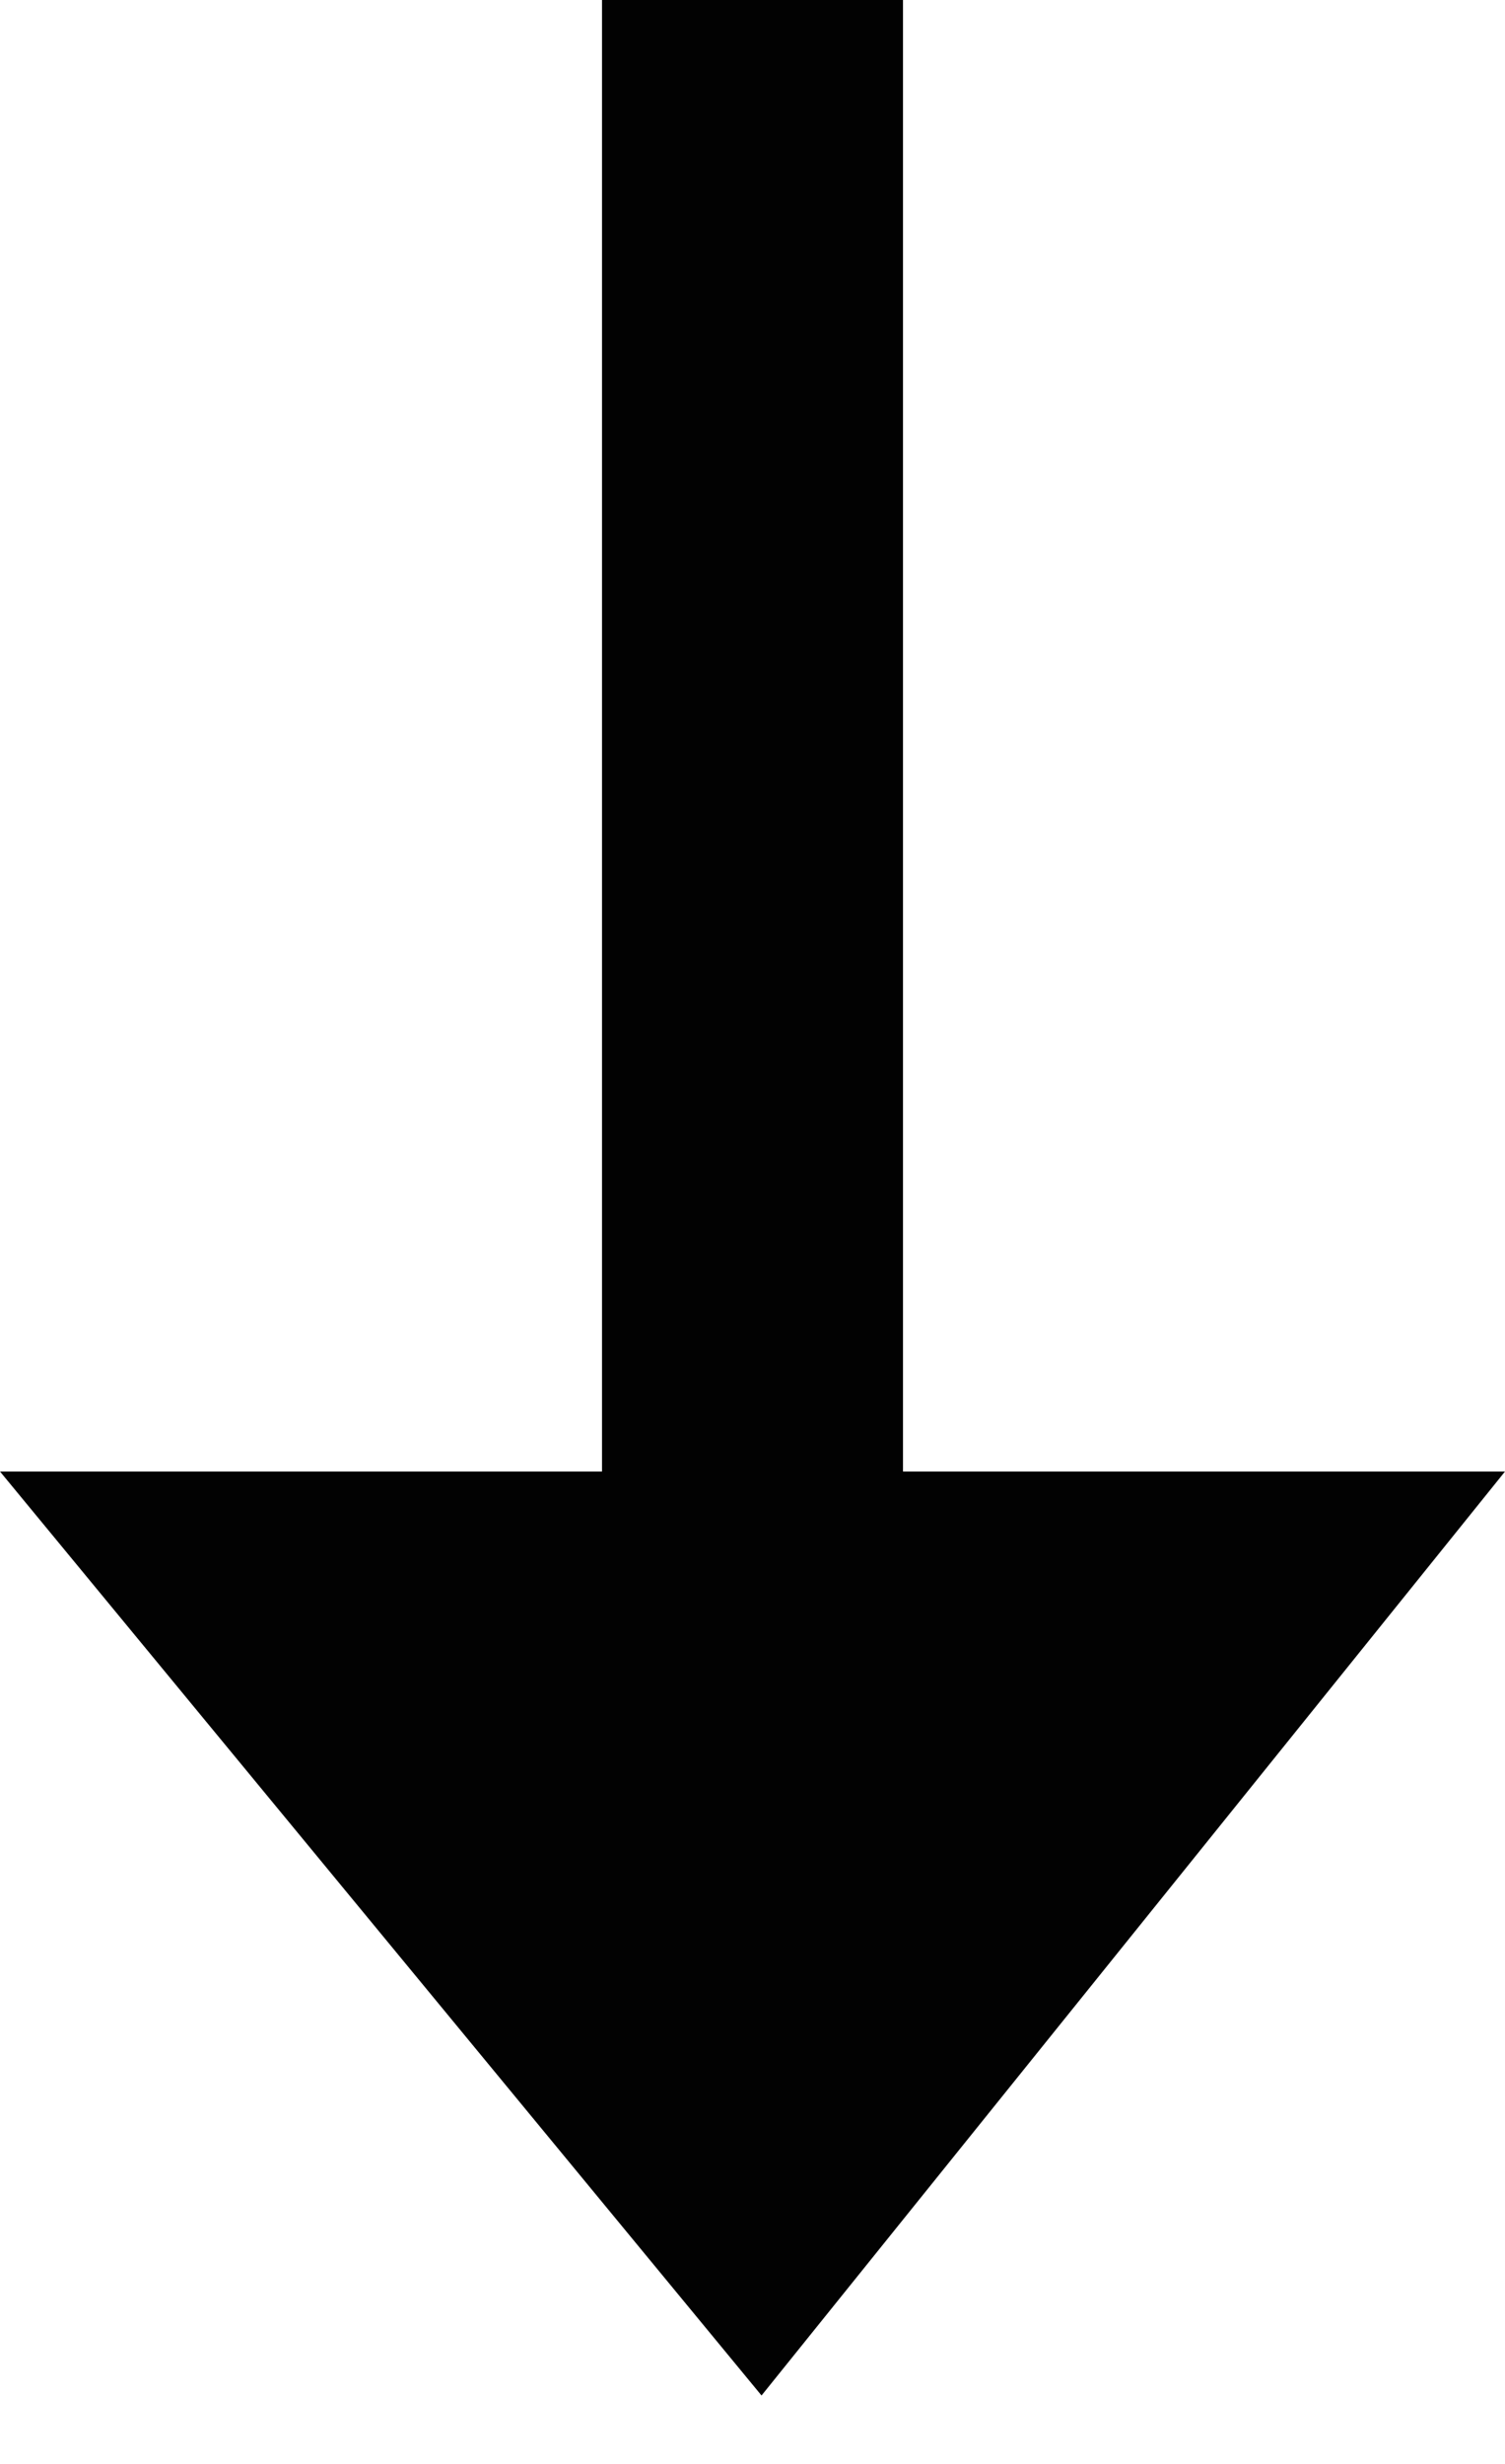 <svg width="22" height="36" viewBox="0 0 22 36" fill="none" xmlns="http://www.w3.org/2000/svg" xmlns:xlink="http://www.w3.org/1999/xlink">
<path d="M8.8,-1L8.8,21.5L0,21.5L11.132,35L22,21.5L13.2,21.5L13.2,-1L8.8,-1Z" transform="rotate(360 11 17)" fill="#020202"/>
</svg>
